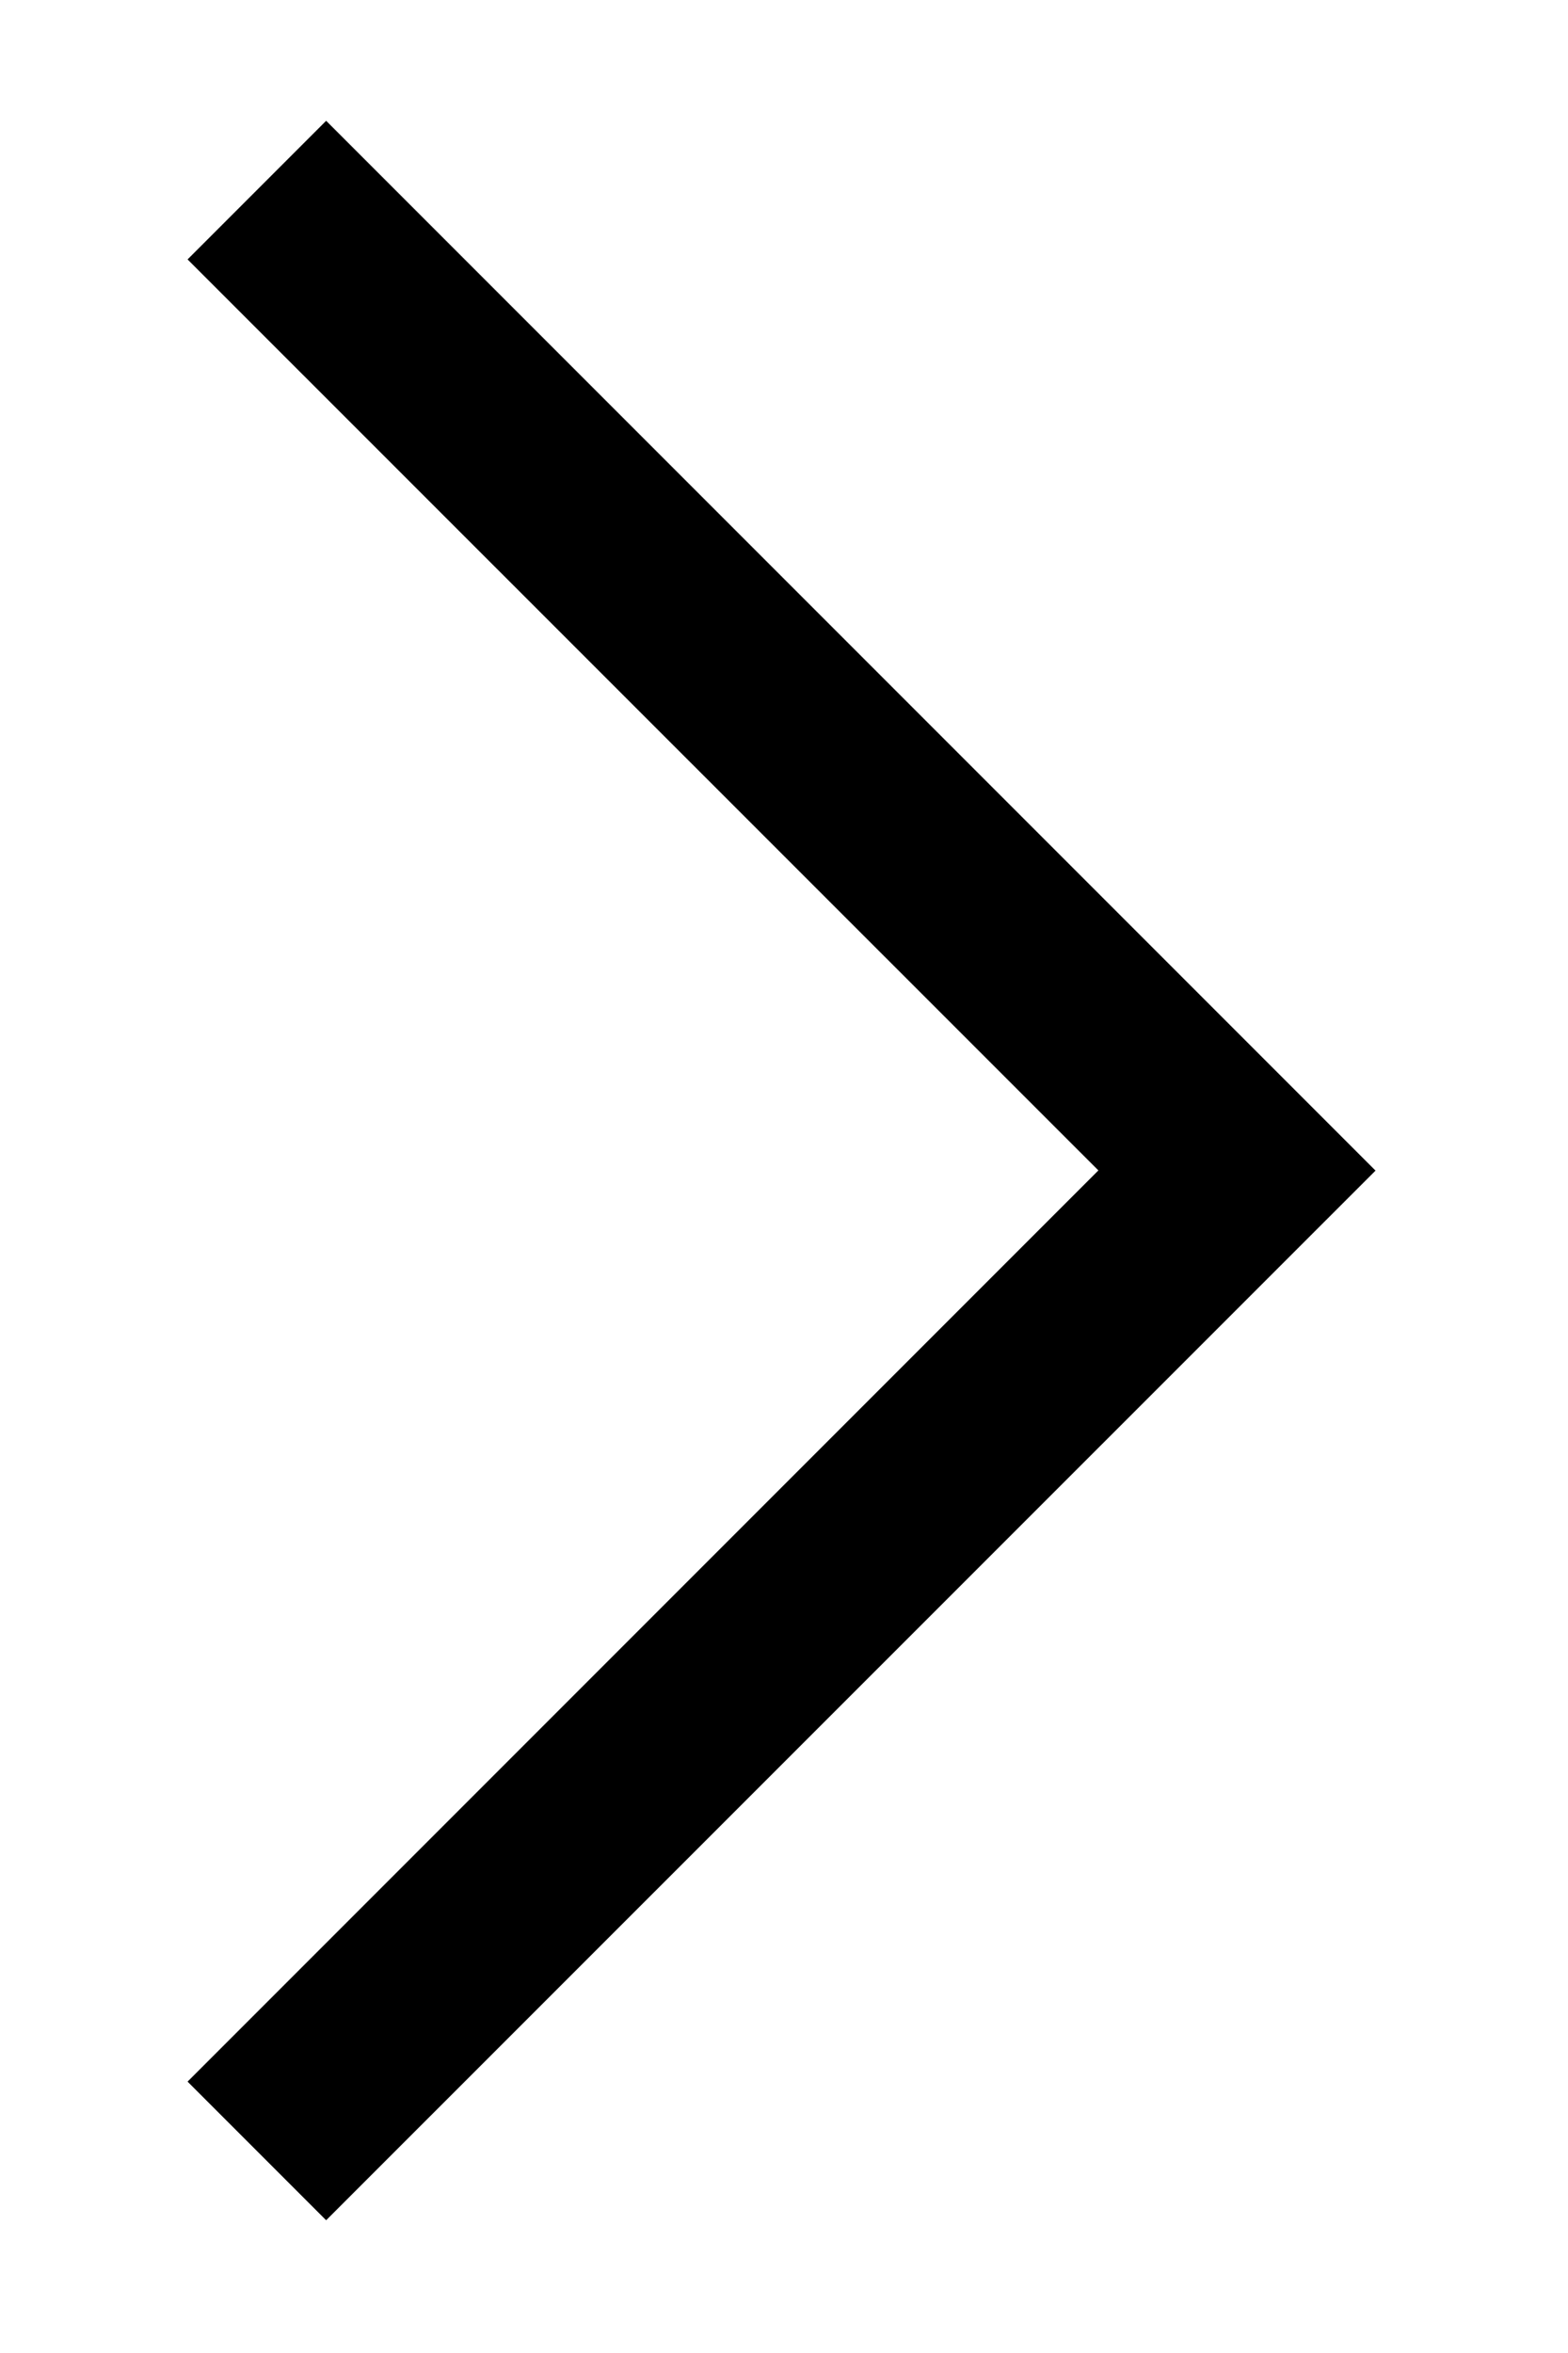<svg width="8" height="12" viewBox="0 0 8 12" fill="none" xmlns="http://www.w3.org/2000/svg">
<path fill-rule="evenodd" clip-rule="evenodd" d="M0.957 1.323L5.604 5.969L0.957 10.616L1.664 11.323L7.018 5.97L1.664 0.616L0.957 1.323Z" fill="black"/>
</svg>
